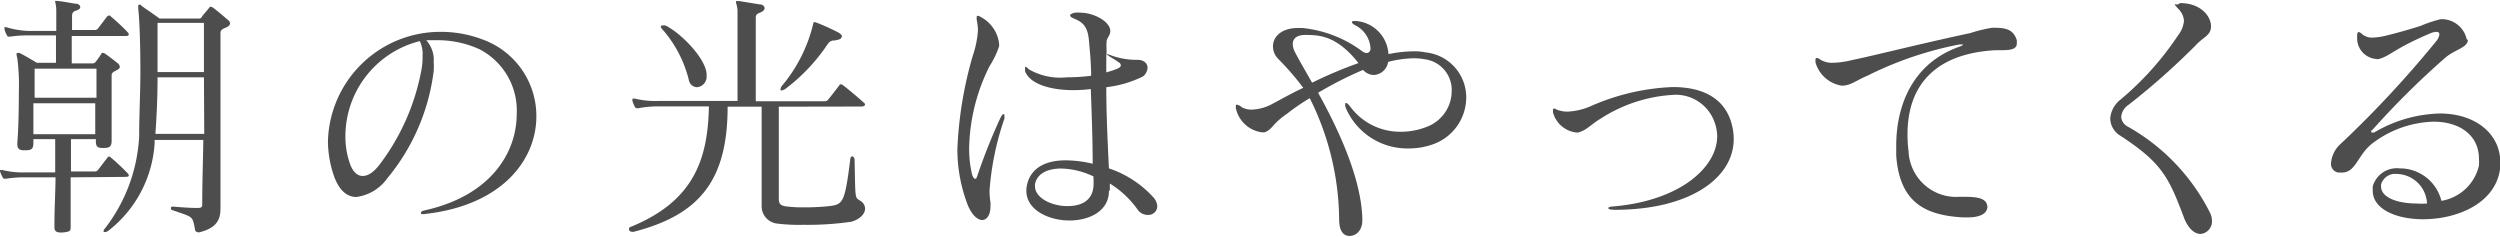 <svg xmlns="http://www.w3.org/2000/svg" viewBox="0 0 161.69 15.3"><defs><style>.cls-1{fill:#4d4d4d;}</style></defs><title>アセット 3</title><g id="レイヤー_2" data-name="レイヤー 2"><g id="hover"><path class="cls-1" d="M4.57,11.47c0,1,0,1.84,0,3.08v.14c0,.27-.07.3-.55.35H4c-.37,0-.48-.08-.48-.37v-.05c0-1.33.07-2.19.07-3.15H1.63a7.25,7.25,0,0,0-1.24.09H.32c-.07,0-.1,0-.15-.1A1.88,1.88,0,0,1,0,11.08S0,11,0,11,0,11,.05,11l.12,0a5.37,5.37,0,0,0,1.46.15H3.57V9H2.16v.19c0,.44-.09.53-.55.53H1.55c-.31,0-.43-.11-.43-.41V9.23c.07-.8.1-2.14.1-3.31a13.5,13.5,0,0,0-.1-2.15,1.32,1.32,0,0,1-.05-.25c0-.07,0-.09.05-.09a.24.24,0,0,1,.15,0c.28.13,1.11.63,1.11.63H3.62c0-.45,0-1.14,0-1.77H1.9a7.55,7.55,0,0,0-1.24.08H.59c-.06,0-.1,0-.15-.1a1.79,1.79,0,0,1-.15-.37s0-.05,0-.09a0,0,0,0,1,0-.05.34.34,0,0,1,.12,0A5.42,5.42,0,0,0,1.9,2H3.64c0-.61,0-1.14,0-1.31,0-.37-.08-.56-.08-.63a0,0,0,0,1,0,0l.14,0c.49.05.66.1,1.19.18.2,0,.3.12.3.22S5.1.63,4.88.7s-.22.24-.22.39v0c0,.17,0,.47,0,.85H6.07c.12,0,.19,0,.27-.1l.6-.79C7,1.05,7,1,7.05,1s.07,0,.12.07c.28.22.9.8,1.07,1a.24.24,0,0,1,.09.16c0,.06-.07.1-.2.1H4.64V4.1H6A.24.24,0,0,0,6.19,4c.07-.1.29-.38.35-.5s.09-.08.12-.08a.3.3,0,0,1,.16.07c.22.15.56.41.74.56a.36.36,0,0,1,.19.27c0,.09-.07.15-.2.22s-.33.14-.33.32c0,.45,0,1.14,0,1.94s0,1.48,0,2.23v.07c0,.39-.14.47-.54.47H6.63c-.32,0-.43-.1-.43-.42V9H4.59v2.09H6.07c.12,0,.19,0,.27-.1s.48-.63.6-.78.08-.08.11-.08.07,0,.12.06a13.42,13.42,0,0,1,1.07,1,.24.24,0,0,1,.09.15c0,.07-.07.1-.2.1ZM6.24,5.68c0-.5,0-.94,0-1.24h-4c0,.44,0,1.1,0,1.88H6.24Zm-4.08,1v2h4c0-.64,0-1.36,0-2ZM12.77,15c-.12,0-.16-.09-.17-.23-.16-.81-.11-.71-1.42-1.17-.08,0-.13-.08-.13-.13s0-.11.15-.11h0c.52.05,1.17.09,1.54.09s.34-.09.34-.34c0-1.26.05-2.67.07-4.06H10c0,.08,0,.15,0,.22a7.77,7.77,0,0,1-3,5.66.42.42,0,0,1-.22.08c-.05,0-.08,0-.08-.07a.18.18,0,0,1,.06-.13A10.61,10.61,0,0,0,9,8.82C9,7.48,9.08,6,9.08,4.56c0-1.86-.07-3.47-.14-4,0-.05,0-.11,0-.14s0-.12.07-.12.09,0,.16.09c.25.18.86.59,1.15.81h2.47c.17,0,.2,0,.27-.12s.34-.4.44-.54.08-.1.14-.1a.32.32,0,0,1,.17.08c.23.17.69.56.91.75a.34.34,0,0,1,.16.24c0,.08-.07.19-.26.27s-.36.14-.36.34c0,.65,0,3.35,0,6,0,2.17,0,4.28,0,5.11v.24c0,.68-.19,1.29-1.44,1.57ZM13.19,5h-3c0,1.28-.06,2.6-.14,3.66h3.16Zm0-.34c0-1.87,0-3.18,0-3.18h-3c0,.84,0,2,0,3.18Z"/><path class="cls-1" d="M27.44,13.85c-.16,0-.22,0-.22-.08s.1-.14.27-.17c4.25-.95,5.93-3.72,5.93-6.24A4.46,4.46,0,0,0,31,3.18a6.54,6.54,0,0,0-2.7-.58l-.73,0a1.92,1.92,0,0,1,.48,1.43,4.32,4.32,0,0,1,0,.56,13.46,13.46,0,0,1-3,6.94,2.92,2.92,0,0,1-2,1.21c-.63,0-1.19-.46-1.53-1.6a7,7,0,0,1-.31-2,7.27,7.27,0,0,1,7.34-7.08,7.59,7.59,0,0,1,2.76.53,5.26,5.26,0,0,1,3.38,4.93c0,2.8-2.19,5.76-7.21,6.32Zm-5.1-5a5.21,5.21,0,0,0,.25,1.61c.19.62.5.92.87.92s.75-.27,1.16-.83a14.45,14.45,0,0,0,2.63-6,4.46,4.46,0,0,0,.08-.95,1.89,1.89,0,0,0-.18-.94A6.35,6.35,0,0,0,22.34,8.89Z"/><path class="cls-1" d="M50.37,6.9c0,1.51,0,4.57,0,5.93,0,.36.1.48.56.53a8.24,8.24,0,0,0,1,.05,15,15,0,0,0,1.71-.08c.89-.11,1-.24,1.35-3,0-.15.08-.22.13-.22s.15.1.15.2c.06,2.7,0,2.43.41,2.7a.59.59,0,0,1,.27.48c0,.34-.32.68-.88.85a19.63,19.63,0,0,1-3.11.2,11.7,11.7,0,0,1-1.7-.08,1.13,1.13,0,0,1-1-1.17v0c0-2.1,0-4.91,0-6.39H47.06c0,4.79-1.84,7-6.07,8.09a.22.22,0,0,1-.11,0c-.11,0-.2-.07-.2-.15s0-.14.17-.19c4.06-1.68,4.93-4.39,5-7.77H42.52A7.16,7.16,0,0,0,41.28,7h-.07c-.07,0-.1,0-.16-.11a2.18,2.18,0,0,1-.15-.37s0,0,0-.08a.05.05,0,0,1,.06-.06.37.37,0,0,1,.11,0,5.51,5.51,0,0,0,1.47.15H47.7V4.45c0-1.8,0-3.6,0-3.7,0-.34-.1-.53-.1-.61s0-.07.07-.07h.15l1.29.21c.23,0,.34.13.34.25s-.11.22-.35.31-.22.24-.22.39v.05c0,.7,0,3.71,0,5.27h4.47a.27.27,0,0,0,.22-.12c.29-.35.46-.58.72-.92a.1.1,0,0,1,.1-.06.36.36,0,0,1,.13.06c.45.34,1.12.92,1.35,1.13a.19.19,0,0,1,.08.15s-.07.1-.22.1Zm-4.67-2a.68.68,0,0,1-.63.74.55.55,0,0,1-.5-.39,7.77,7.77,0,0,0-1.71-3.33.35.35,0,0,1-.12-.19c0-.05,0-.08.12-.08a.38.38,0,0,1,.17,0c.83.36,2.56,2,2.67,3.11ZM54,2.62a.48.48,0,0,0-.46.22,11.85,11.85,0,0,1-2.72,2.89.62.62,0,0,1-.27.12.06.06,0,0,1-.07-.07.42.42,0,0,1,.12-.26,9.72,9.72,0,0,0,2-4V1.5s0-.06.05-.06l.1,0a14.26,14.26,0,0,1,1.41.63c.2.1.29.2.29.29s-.15.22-.32.22Z"/><path class="cls-1" d="M63.17,1.14c0-.09,0-.12.07-.12a.45.45,0,0,1,.19.08,2.24,2.24,0,0,1,1.19,1.74c0,.05,0,.1,0,.15A5.74,5.74,0,0,1,64,4.28a12.3,12.3,0,0,0-1.32,5.29,7.42,7.42,0,0,0,.18,1.68c.06.19.12.31.21.31s.08-.05.14-.19a37.84,37.84,0,0,1,1.49-3.74c.09-.17.15-.25.2-.25s.06,0,.06.1a1,1,0,0,1,0,.2A18.17,18.17,0,0,0,64,12.32a4.63,4.63,0,0,0,.06.77,2.62,2.62,0,0,1,0,.27c0,.54-.24.87-.54.87s-.73-.36-1-1.16a10,10,0,0,1-.6-3.43,25.08,25.08,0,0,1,1-6.05,6.3,6.3,0,0,0,.33-1.65,4.15,4.15,0,0,0-.09-.72Zm8.55,11.22c0,1.29-1.26,1.9-2.56,1.9s-2.78-.66-2.78-1.92a1.76,1.76,0,0,1,.07-.49c.27-1,1.19-1.48,2.47-1.48a7.68,7.68,0,0,1,1.75.22c0-1.7-.07-3.28-.12-4.83a8.86,8.86,0,0,1-1.12.07c-1.6,0-2.84-.44-3.13-1.22a1,1,0,0,1,0-.22c0-.06,0-.07,0-.07s.12,0,.22.15A4.06,4.06,0,0,0,69,5a12.82,12.82,0,0,0,1.57-.1c0-.74-.07-1.48-.14-2.25-.07-.95-.43-1.22-.92-1.43-.2-.08-.3-.15-.3-.22s.1-.13.3-.18a2.2,2.2,0,0,1,.36,0c.88,0,1.94.58,1.94,1.19V2c0,.3-.22.44-.24.68s0,.49,0,.73v.08a1.49,1.49,0,0,1,.29.09,4.83,4.83,0,0,0,1.72.29c.41,0,.64.24.64.51a.78.78,0,0,1-.29.56,7.16,7.16,0,0,1-2.38.7c0,1.53.07,3.21.17,5.25a6.77,6.77,0,0,1,2.89,1.89.94.94,0,0,1,.24.57.58.58,0,0,1-.63.55.78.78,0,0,1-.64-.34,6.18,6.18,0,0,0-1.8-1.69c0,.11,0,.31,0,.43Zm-1-.95a5.08,5.08,0,0,0-2.09-.51c-.87,0-1.55.32-1.69,1a.76.76,0,0,0,0,.15c0,.75,1.07,1.28,2.09,1.28s1.7-.43,1.7-1.47Zm1.61-7c.11-.05.16-.12.16-.19a.23.23,0,0,0-.14-.19c-.17-.13-.37-.24-.58-.37a2.55,2.55,0,0,1-.22-.17c0,.39,0,.76,0,1.19A6.64,6.64,0,0,0,72.28,4.44Z"/><path class="cls-1" d="M88.11,14.26c0,.65-.41,1-.82,1s-.68-.32-.68-1.09a17.82,17.82,0,0,0-1.9-7.82c-.41.24-1,.63-1.46,1-1,.68-.92,1-1.46,1.21h-.17A2,2,0,0,1,79.93,7V6.9c0-.1,0-.13.07-.13a.62.62,0,0,1,.32.17,1.33,1.33,0,0,0,.63.15,3,3,0,0,0,1.41-.41c.48-.25,1.14-.63,1.93-1a17.61,17.61,0,0,0-1.6-1.85A1.16,1.16,0,0,1,82.33,3c0-.61.53-1.19,1.62-1.19l.27,0a7.79,7.79,0,0,1,3.89,1.51.53.53,0,0,0,.27.11c.17,0,.26-.14.26-.31v0a1.79,1.79,0,0,0-1-1.49c-.13-.07-.2-.14-.2-.19s0-.08.17-.08h.12a2.28,2.28,0,0,1,2.07,2.14,8.17,8.17,0,0,1,1.6-.18,3.49,3.49,0,0,1,.81.07,2.92,2.92,0,0,1,2.62,2.92,3.22,3.22,0,0,1-2.09,3,4.58,4.58,0,0,1-1.6.29,4.33,4.33,0,0,1-4.06-2.53A.71.71,0,0,1,87,6.77c0-.07,0-.11.06-.11s.15.09.27.24a4,4,0,0,0,3.3,1.62,4.53,4.53,0,0,0,1.68-.33A2.48,2.48,0,0,0,93.89,5.9a2,2,0,0,0-1.7-2.06,4.11,4.11,0,0,0-.8-.07A7.41,7.41,0,0,0,89.78,4a1,1,0,0,1-.9.85.94.94,0,0,1-.72-.33A24.17,24.17,0,0,0,85.25,6c1.26,2.26,2.79,5.49,2.86,8.13Zm-3.69-12c-.51,0-.81.2-.81.6a1.21,1.21,0,0,0,.17.56c.25.49.74,1.32,1.08,1.93a27.14,27.14,0,0,1,3-1.27c-1.41-1.79-2.55-1.8-3.31-1.82Z"/><path class="cls-1" d="M104.28,13.56c-.17,0-.26-.05-.26-.1s.07-.08.22-.1c4.37-.34,6.82-2.52,6.82-4.55a2.57,2.57,0,0,0-.14-.82,2.66,2.66,0,0,0-2.78-1.85,9.62,9.62,0,0,0-4.58,1.51c-.69.41-.91.76-1.49.92h-.14a1.78,1.78,0,0,1-1.49-1.3V7.17c0-.1,0-.15.08-.15a.43.43,0,0,1,.17.07,1.87,1.87,0,0,0,.68.13,4.22,4.22,0,0,0,1.55-.37,14.47,14.47,0,0,1,5.27-1.22c1.78,0,3.18.61,3.72,2.1A3.8,3.8,0,0,1,112.13,9c0,2.48-2.79,4.57-7.7,4.57Z"/><path class="cls-1" d="M128.54,13.34c0,.53-.58.72-1.28.72l-.32,0c-2.35-.14-4.08-.9-4.3-4,0-.21,0-.43,0-.65,0-2.5,1-5.29,4.06-6.38.17-.06.26-.11.26-.15s0,0-.07,0a.84.84,0,0,0-.19,0,23.05,23.05,0,0,0-5.89,2c-.72.3-1.09.64-1.64.66h-.05a2.1,2.1,0,0,1-1.7-1.5.92.92,0,0,1,0-.15c0-.1,0-.14.08-.14a.45.45,0,0,1,.24.11,1.44,1.44,0,0,0,.81.2,5.52,5.52,0,0,0,1.21-.17c1.34-.27,4.47-1.07,7.67-1.75a9,9,0,0,1,1.39-.34,1.83,1.83,0,0,1,.32,0c.84,0,1.14.31,1.3.8,0,.09,0,.15,0,.21,0,.56-.92.4-1.58.45-3.62.26-5.49,2.18-5.49,5.43a8.86,8.86,0,0,0,.07,1.12,3.08,3.08,0,0,0,3.26,2.92h.41c1,0,1.43.17,1.43.72Z"/><path class="cls-1" d="M141,.2c1.36,0,2,.87,2,1.5a.83.83,0,0,1-.08.36c-.19.34-.48.4-.95.91a46.39,46.39,0,0,1-4.29,3.8,1.06,1.06,0,0,0-.49.78.77.77,0,0,0,.43.64,13.15,13.15,0,0,1,5.33,5.6,1.23,1.23,0,0,1,.11.47.81.81,0,0,1-.74.87c-.35,0-.76-.29-1.05-1-1-2.67-1.44-3.59-4.13-5.35a1.34,1.34,0,0,1-.66-1.09,1.71,1.71,0,0,1,.68-1.26,19.47,19.47,0,0,0,3.7-4.13,1.8,1.8,0,0,0,.39-.95,1.18,1.18,0,0,0-.39-.8c-.12-.14-.2-.22-.2-.26s0,0,.19,0Z"/><path class="cls-1" d="M159.6,2.57a.27.27,0,0,1,0,.12c-.15.42-.77.51-1.4,1a53.26,53.26,0,0,0-4.76,4.71c-.06,0-.08.09-.08.12s0,.05.07.05l.12,0a8.75,8.75,0,0,1,4.25-1.23c2.32,0,3.91,1.33,3.91,3.16a1.56,1.56,0,0,1,0,.31c-.24,2.33-2.77,3.37-5,3.37-1.72,0-3.25-.65-3.25-1.84a2.85,2.85,0,0,1,0-.29,1.62,1.62,0,0,1,1.74-1.16,2.76,2.76,0,0,1,2.7,2.1,3,3,0,0,0,2.43-2.28,3.34,3.34,0,0,0,0-.43c0-1.53-1.24-2.41-2.94-2.41a6.81,6.81,0,0,0-3.8,1.29c-1.13.77-1.16,2-2.13,2h-.22a.56.56,0,0,1-.48-.6,1.86,1.86,0,0,1,.63-1.26,68.82,68.82,0,0,0,6.17-6.63.85.85,0,0,0,.21-.44c0-.12-.07-.17-.21-.17a1.24,1.24,0,0,0-.39.1c-2.34,1-2.5,1.4-3.28,1.65a.55.55,0,0,1-.25,0,1.34,1.34,0,0,1-1.19-1.38V2.31c0-.17.05-.24.1-.24a.4.4,0,0,1,.2.12,1,1,0,0,0,.72.24,4,4,0,0,0,.74-.1c.62-.14,1.67-.44,2.33-.65a8.77,8.77,0,0,1,1.31-.44h.14a1.66,1.66,0,0,1,1.55,1.31ZM155,11.25a.94.94,0,0,0-1,.68.36.36,0,0,0,0,.14c0,.7,1.05,1.09,2.28,1.09a4.05,4.05,0,0,0,.69,0A2,2,0,0,0,155,11.25Z"/></g></g></svg>